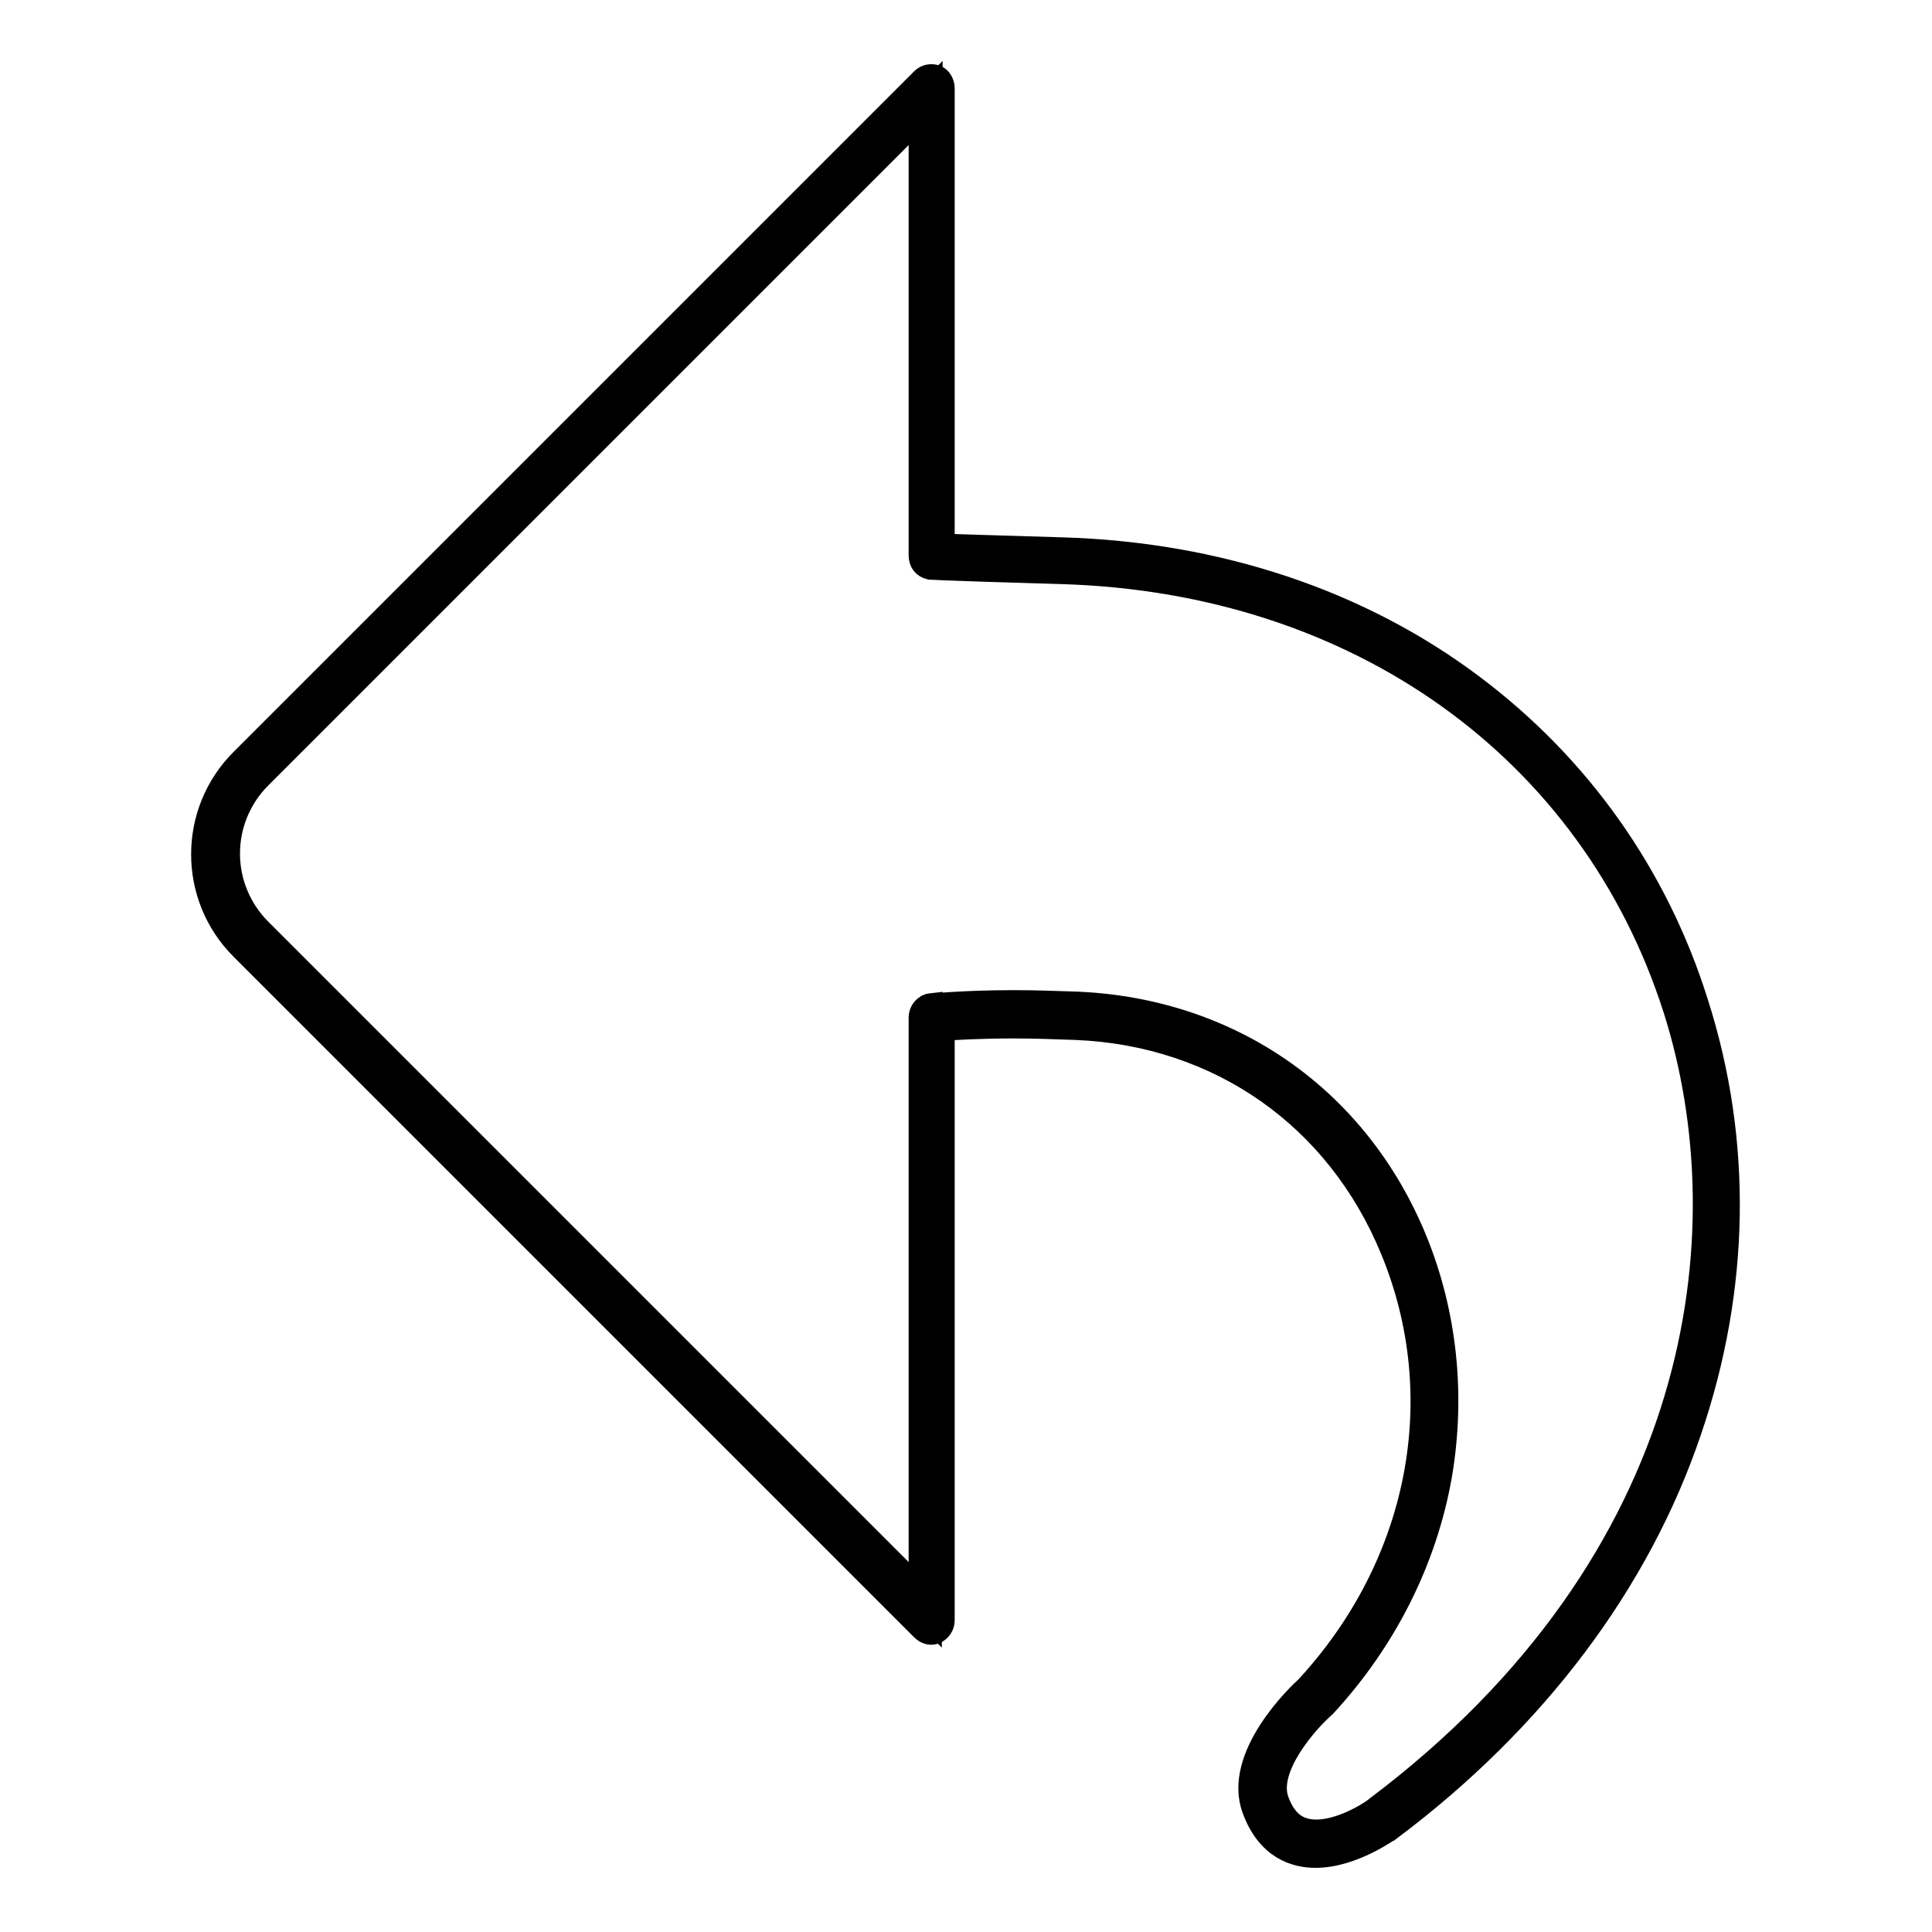 <?xml version="1.0" encoding="utf-8"?>
<!-- Svg Vector Icons : http://www.onlinewebfonts.com/icon -->
<!DOCTYPE svg PUBLIC "-//W3C//DTD SVG 1.1//EN" "http://www.w3.org/Graphics/SVG/1.1/DTD/svg11.dtd">
<svg version="1.1" xmlns="http://www.w3.org/2000/svg" xmlns:xlink="http://www.w3.org/1999/xlink" x="0px" y="0px" viewBox="0 0 256 256" enable-background="new 0 0 256 256" xml:space="preserve">
<g><g><path stroke-width="3" fill-opacity="0" stroke="#000000"  d="M123.4,73.8V11.7l-90.3,90.2c-6.2,6.2-6.2,16.3,0,22.6l90.2,90.2v-79.9c0,0,6.9-0.8,19.3-0.3c44.8,2,62.9,56.5,31.5,90.2c0,0-9.1,8-6.6,14.4c3.9,10.4,15.7,1.7,15.7,1.7c77.8-58.5,45.9-163.9-42.6-166.6C123.6,73.8,123.4,73.8,123.4,73.8z"/><path stroke-width="3" fill-opacity="0" stroke="#000000"  d="M174.3,246L174.3,246c-2.7,0-6.3-1.1-8.2-6.2c-2.7-7.1,6.1-15.4,7-16.2c15-16.2,19.4-38.4,11.3-58c-7.2-17.5-22.8-28.5-41.8-29.3c-2.8-0.1-5.6-0.2-8.3-0.2c-4.4,0-7.6,0.2-9.3,0.3v78.3c0,0.7-0.4,1.3-1,1.6c-0.6,0.3-1.3,0.1-1.8-0.4L32,125.7c-6.9-6.9-6.9-18.1,0-25l90.2-90.2c0.5-0.5,1.2-0.6,1.8-0.4s1,0.9,1,1.6v60.5c1.9,0.1,6.2,0.2,15.7,0.5c20.6,0.6,39.5,6.9,54.5,18.2c14.1,10.6,24.4,25.1,29.7,42.1c5.8,18.2,5.5,37.7-0.9,56.5c-6.8,20.2-20.6,38.5-39.8,52.9C184.1,242.4,179.3,246,174.3,246z M134.4,132.7c2.7,0,5.5,0.1,8.4,0.2c20.3,0.9,37.1,12.6,44.8,31.4c4,9.8,5.1,20.6,3.3,31.2c-2,11.3-7.3,21.8-15.3,30.5c0,0-0.1,0.1-0.1,0.1c-2.3,2-7.8,8.2-6.2,12.5c1,2.7,2.6,4,5.1,4c3.8,0,8-3,8-3.1c43.4-32.7,48.9-76,39.5-105.7c-11-34.5-42-56.7-81.1-57.9c-17.3-0.5-17.5-0.6-17.6-0.6c-0.8-0.2-1.3-0.8-1.3-1.7v-58l-87.4,87.4c-5.6,5.6-5.6,14.6,0,20.2l87.4,87.4v-75.8c0-0.8,0.6-1.6,1.5-1.7C123.4,133.2,127.3,132.7,134.4,132.7z"/></g></g>
</svg>